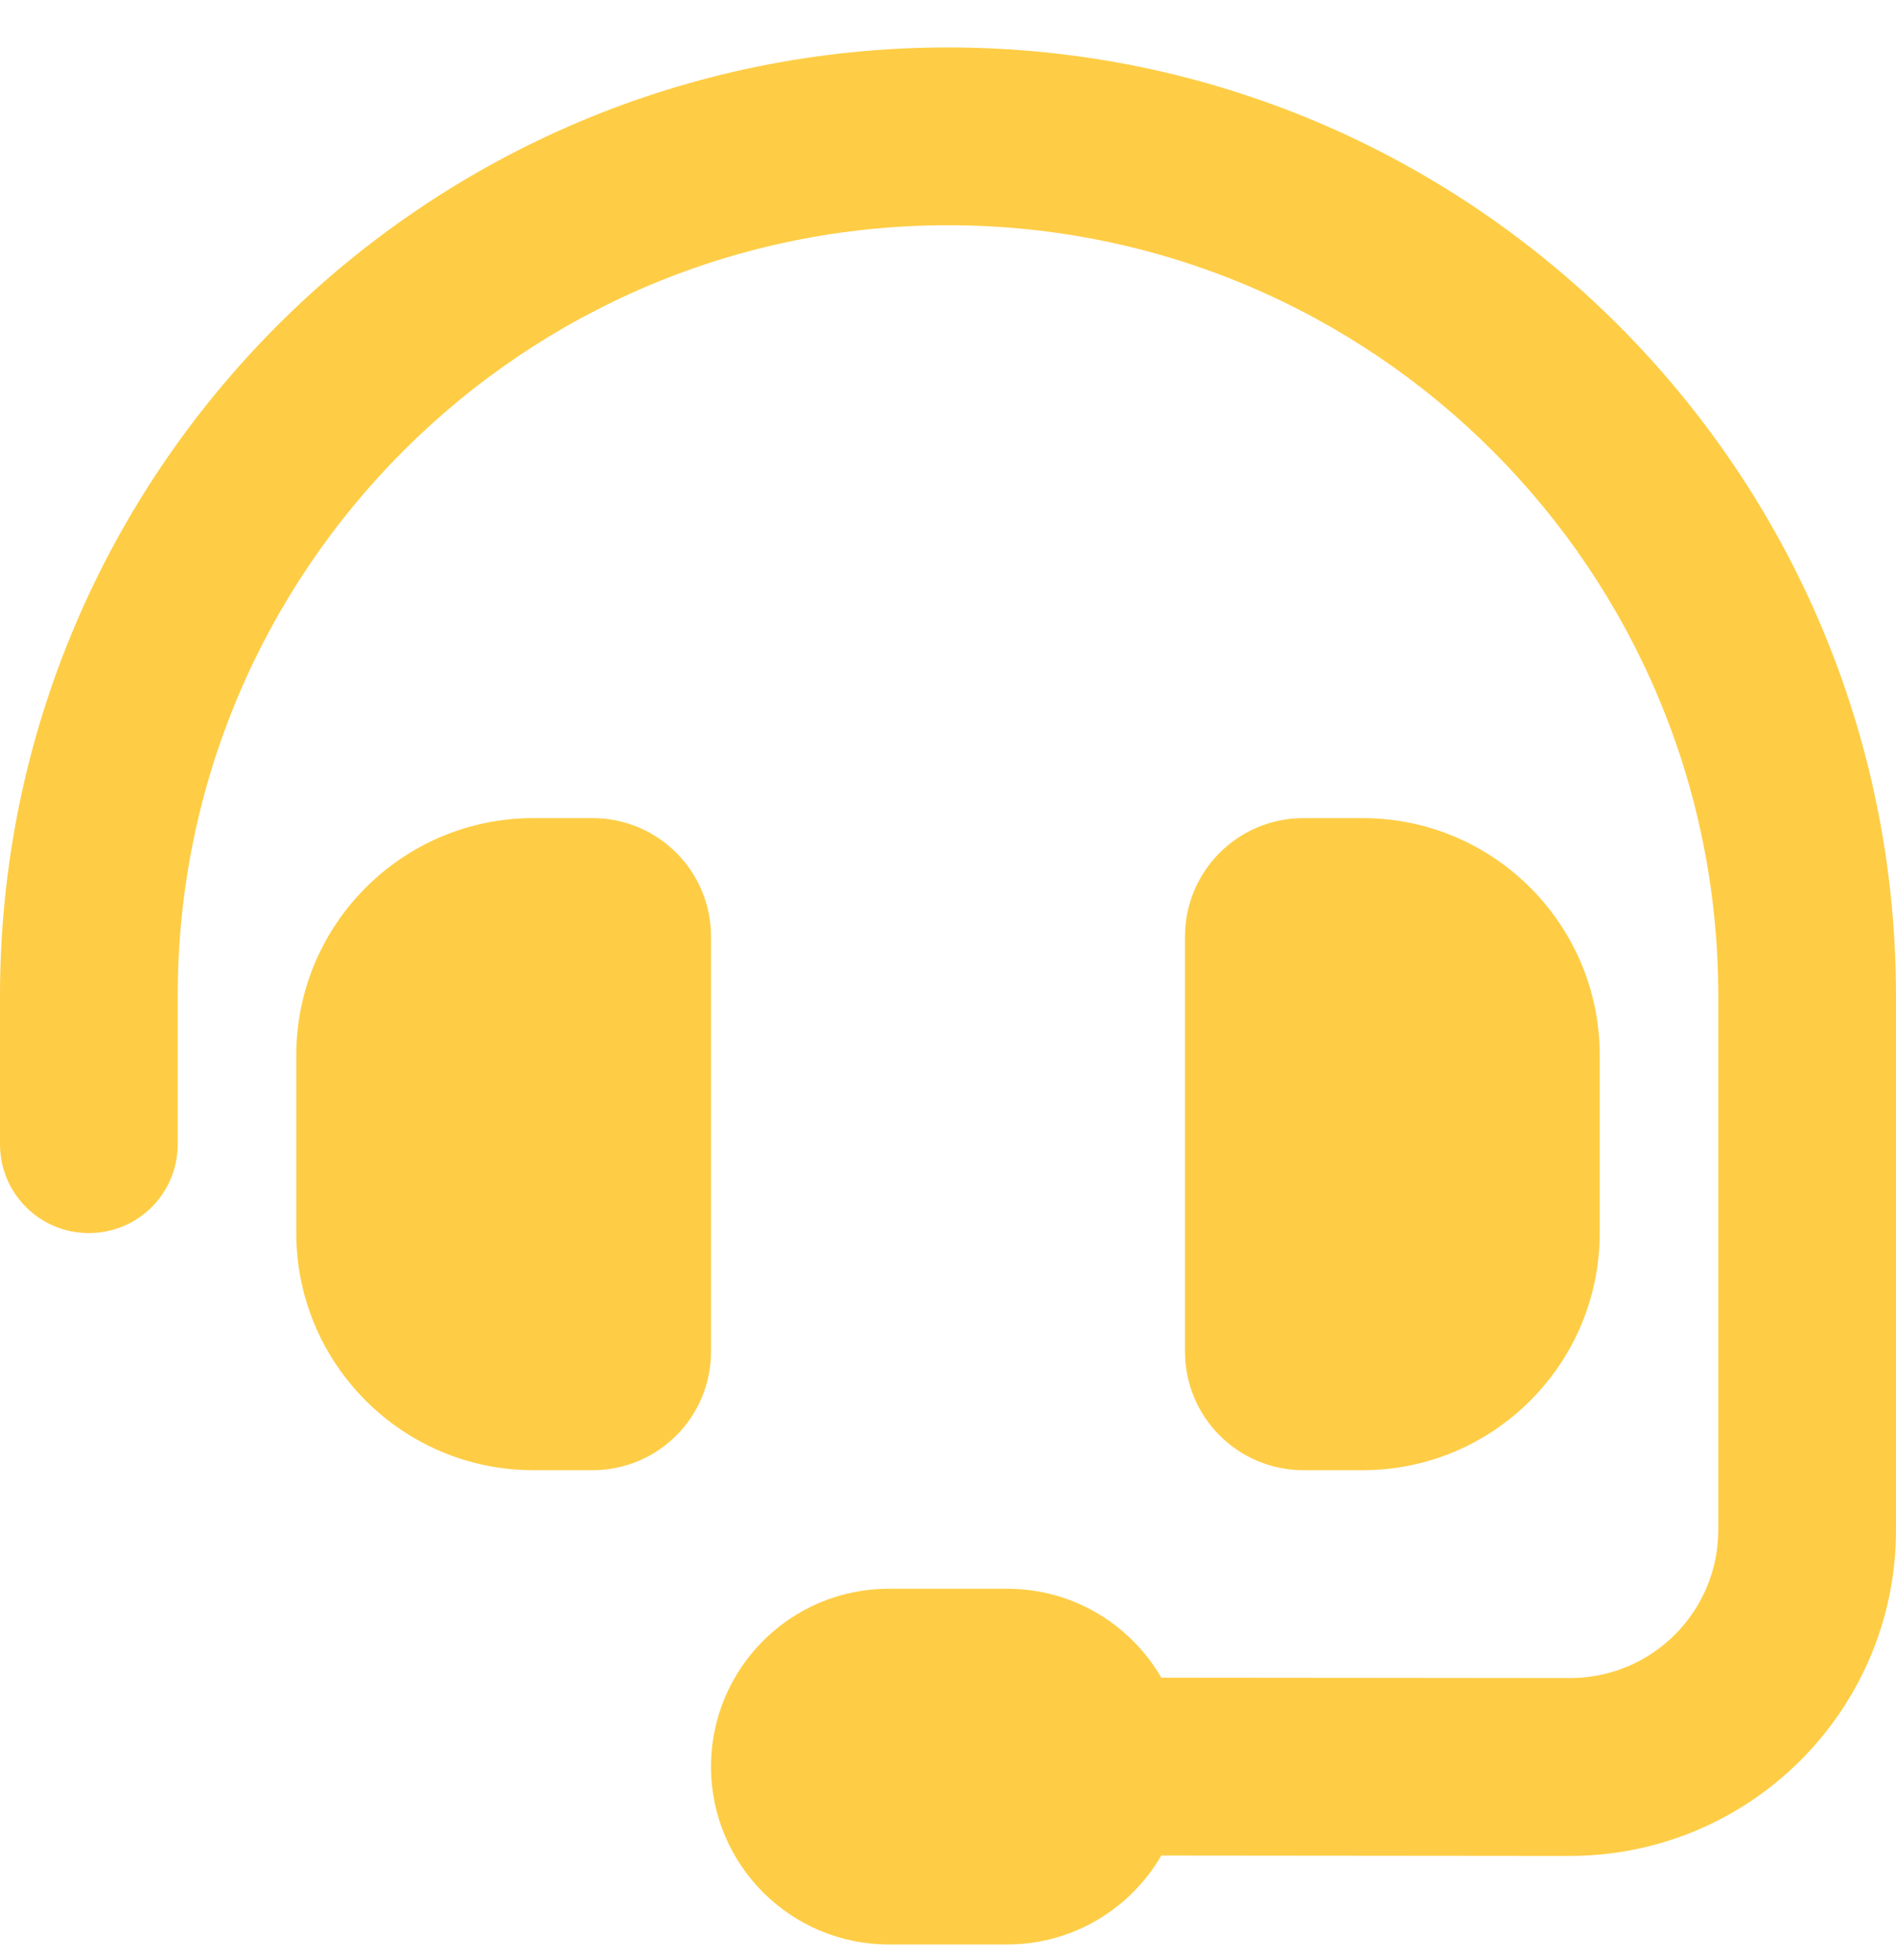 <svg width="30" height="31" viewBox="0 0 30 31" fill="none" xmlns="http://www.w3.org/2000/svg">
<g clip-path="url(#clip0_12_241)">
<path d="M15 3.562C8.268 3.562 2.812 9.018 2.812 15.75V18.094C2.812 18.873 2.186 19.5 1.406 19.5C0.627 19.5 0 18.873 0 18.094V15.75C0 7.465 6.715 0.75 15 0.75C23.285 0.75 30 7.465 30 15.75V24.193C30 27.041 27.691 29.35 24.838 29.35L18.375 29.344C17.889 30.182 16.98 30.75 15.938 30.75H14.062C12.51 30.75 11.25 29.49 11.25 27.938C11.25 26.385 12.51 25.125 14.062 25.125H15.938C16.98 25.125 17.889 25.693 18.375 26.531L24.844 26.537C26.139 26.537 27.188 25.488 27.188 24.193V15.75C27.188 9.018 21.732 3.562 15 3.562ZM8.438 12.938H9.375C10.412 12.938 11.25 13.775 11.25 14.812V21.375C11.25 22.412 10.412 23.25 9.375 23.25H8.438C6.369 23.25 4.688 21.568 4.688 19.5V16.688C4.688 14.619 6.369 12.938 8.438 12.938ZM21.562 12.938C23.631 12.938 25.312 14.619 25.312 16.688V19.5C25.312 21.568 23.631 23.25 21.562 23.25H20.625C19.588 23.25 18.75 22.412 18.75 21.375V14.812C18.75 13.775 19.588 12.938 20.625 12.938H21.562Z" fill="#FECD45"/>
</g>
<defs>
<clipPath id="clip0_12_241">
<path d="M0 0.75H30V30.75H0V0.75Z" fill="white"/>
</clipPath>
</defs>
</svg>
